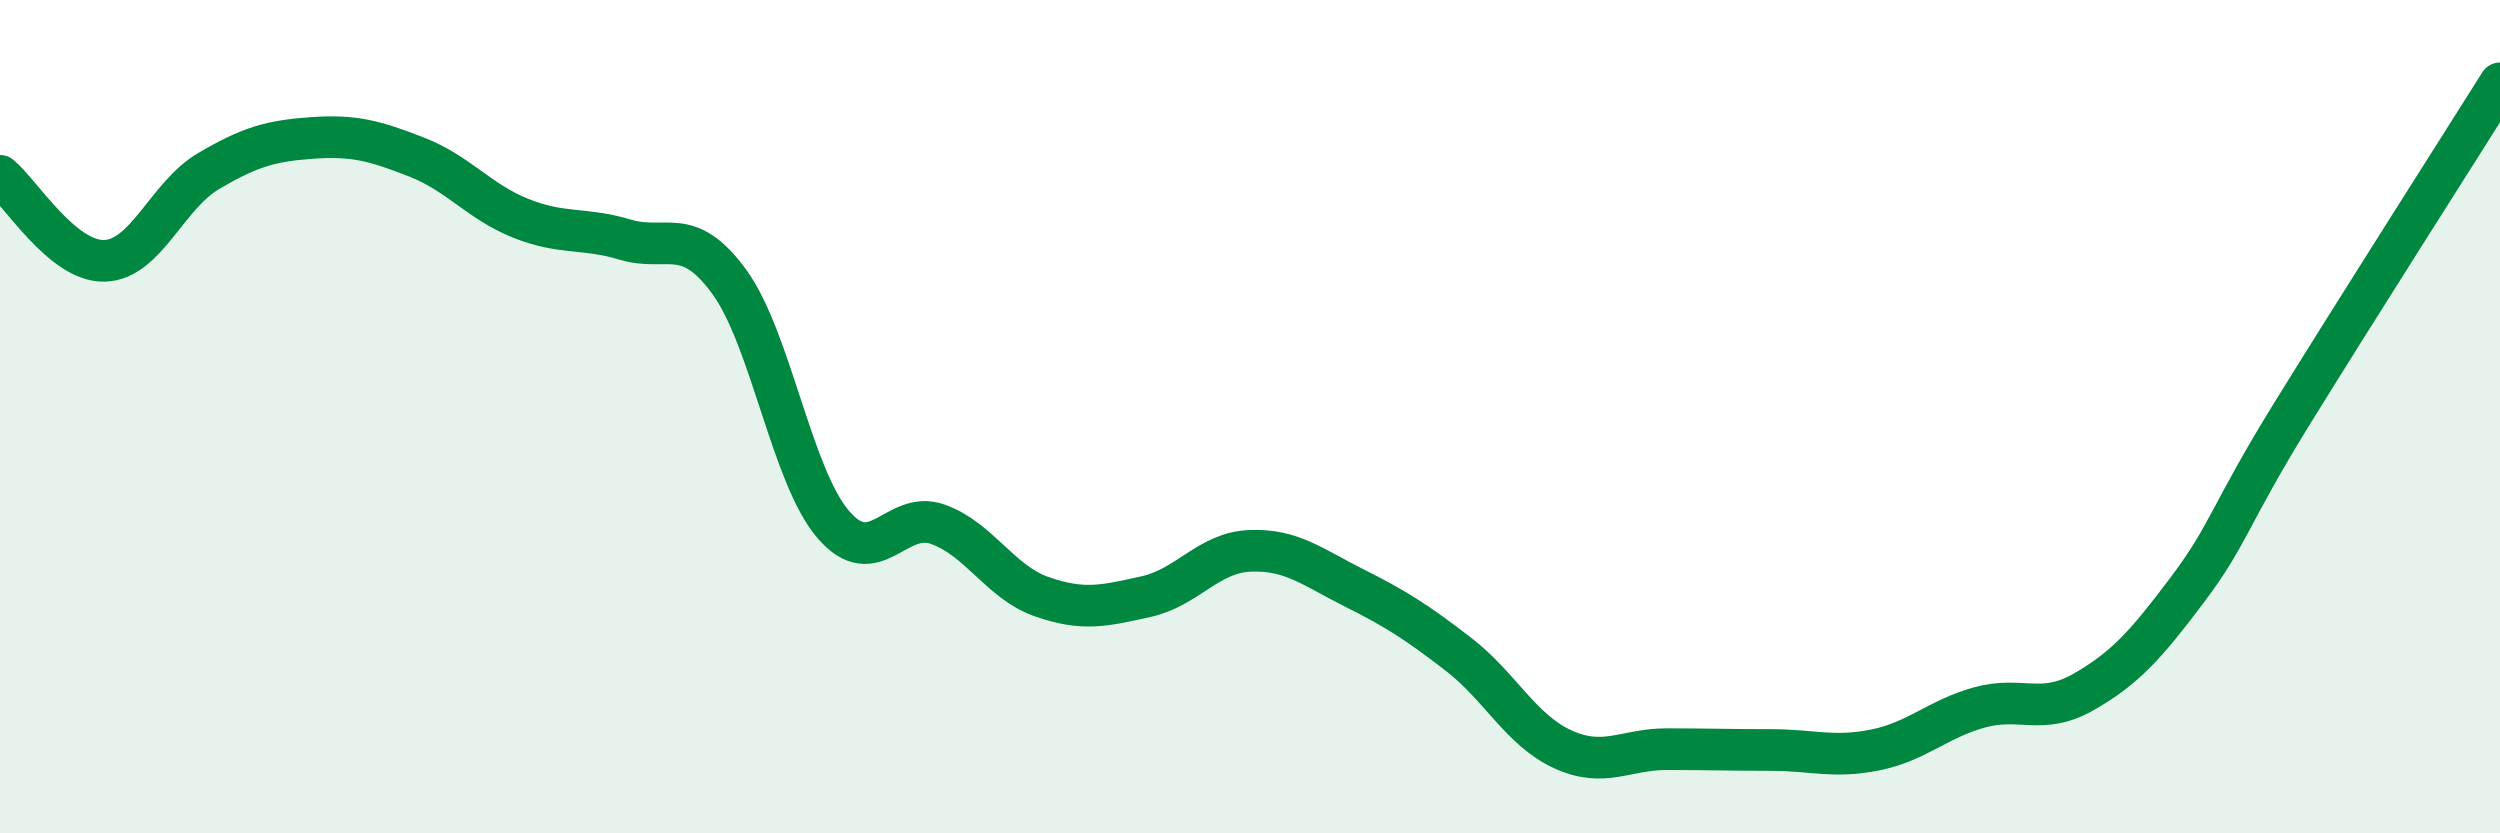 
    <svg width="60" height="20" viewBox="0 0 60 20" xmlns="http://www.w3.org/2000/svg">
      <path
        d="M 0,4.22 C 0.5,4.63 1.5,6.28 2.5,6.26 C 3.5,6.24 4,4.7 5,4.11 C 6,3.52 6.5,3.38 7.5,3.31 C 8.5,3.24 9,3.38 10,3.77 C 11,4.16 11.5,4.84 12.5,5.24 C 13.5,5.64 14,5.45 15,5.75 C 16,6.05 16.5,5.39 17.5,6.76 C 18.5,8.13 19,11.43 20,12.59 C 21,13.75 21.5,12.23 22.5,12.58 C 23.5,12.93 24,13.97 25,14.32 C 26,14.67 26.5,14.54 27.5,14.32 C 28.5,14.1 29,13.26 30,13.22 C 31,13.18 31.5,13.61 32.5,14.11 C 33.5,14.61 34,14.93 35,15.7 C 36,16.47 36.5,17.52 37.5,17.98 C 38.5,18.44 39,17.98 40,17.98 C 41,17.98 41.5,18 42.5,18 C 43.5,18 44,18.2 45,18 C 46,17.8 46.5,17.26 47.5,16.98 C 48.5,16.7 49,17.18 50,16.61 C 51,16.04 51.5,15.48 52.5,14.15 C 53.5,12.82 53.5,12.37 55,9.94 C 56.5,7.51 59,3.59 60,2L60 20L0 20Z"
        fill="#008740"
        opacity="0.1"
        stroke-linecap="round"
        stroke-linejoin="round"
      />
      <path
        d="M 0,4.22 C 0.5,4.63 1.5,6.28 2.5,6.26 C 3.5,6.24 4,4.7 5,4.11 C 6,3.52 6.5,3.38 7.5,3.31 C 8.5,3.24 9,3.38 10,3.77 C 11,4.16 11.5,4.84 12.5,5.24 C 13.5,5.64 14,5.45 15,5.75 C 16,6.05 16.5,5.39 17.5,6.76 C 18.5,8.13 19,11.43 20,12.59 C 21,13.75 21.5,12.23 22.5,12.58 C 23.5,12.93 24,13.97 25,14.32 C 26,14.67 26.5,14.54 27.5,14.32 C 28.5,14.1 29,13.26 30,13.22 C 31,13.18 31.5,13.61 32.5,14.11 C 33.5,14.61 34,14.93 35,15.7 C 36,16.47 36.5,17.52 37.5,17.98 C 38.5,18.44 39,17.98 40,17.98 C 41,17.98 41.5,18 42.5,18 C 43.5,18 44,18.2 45,18 C 46,17.8 46.5,17.26 47.5,16.98 C 48.5,16.7 49,17.18 50,16.61 C 51,16.04 51.5,15.48 52.5,14.15 C 53.5,12.82 53.5,12.37 55,9.94 C 56.5,7.51 59,3.59 60,2"
        stroke="#008740"
        stroke-width="1"
        fill="none"
        stroke-linecap="round"
        stroke-linejoin="round"
      />
    </svg>
  